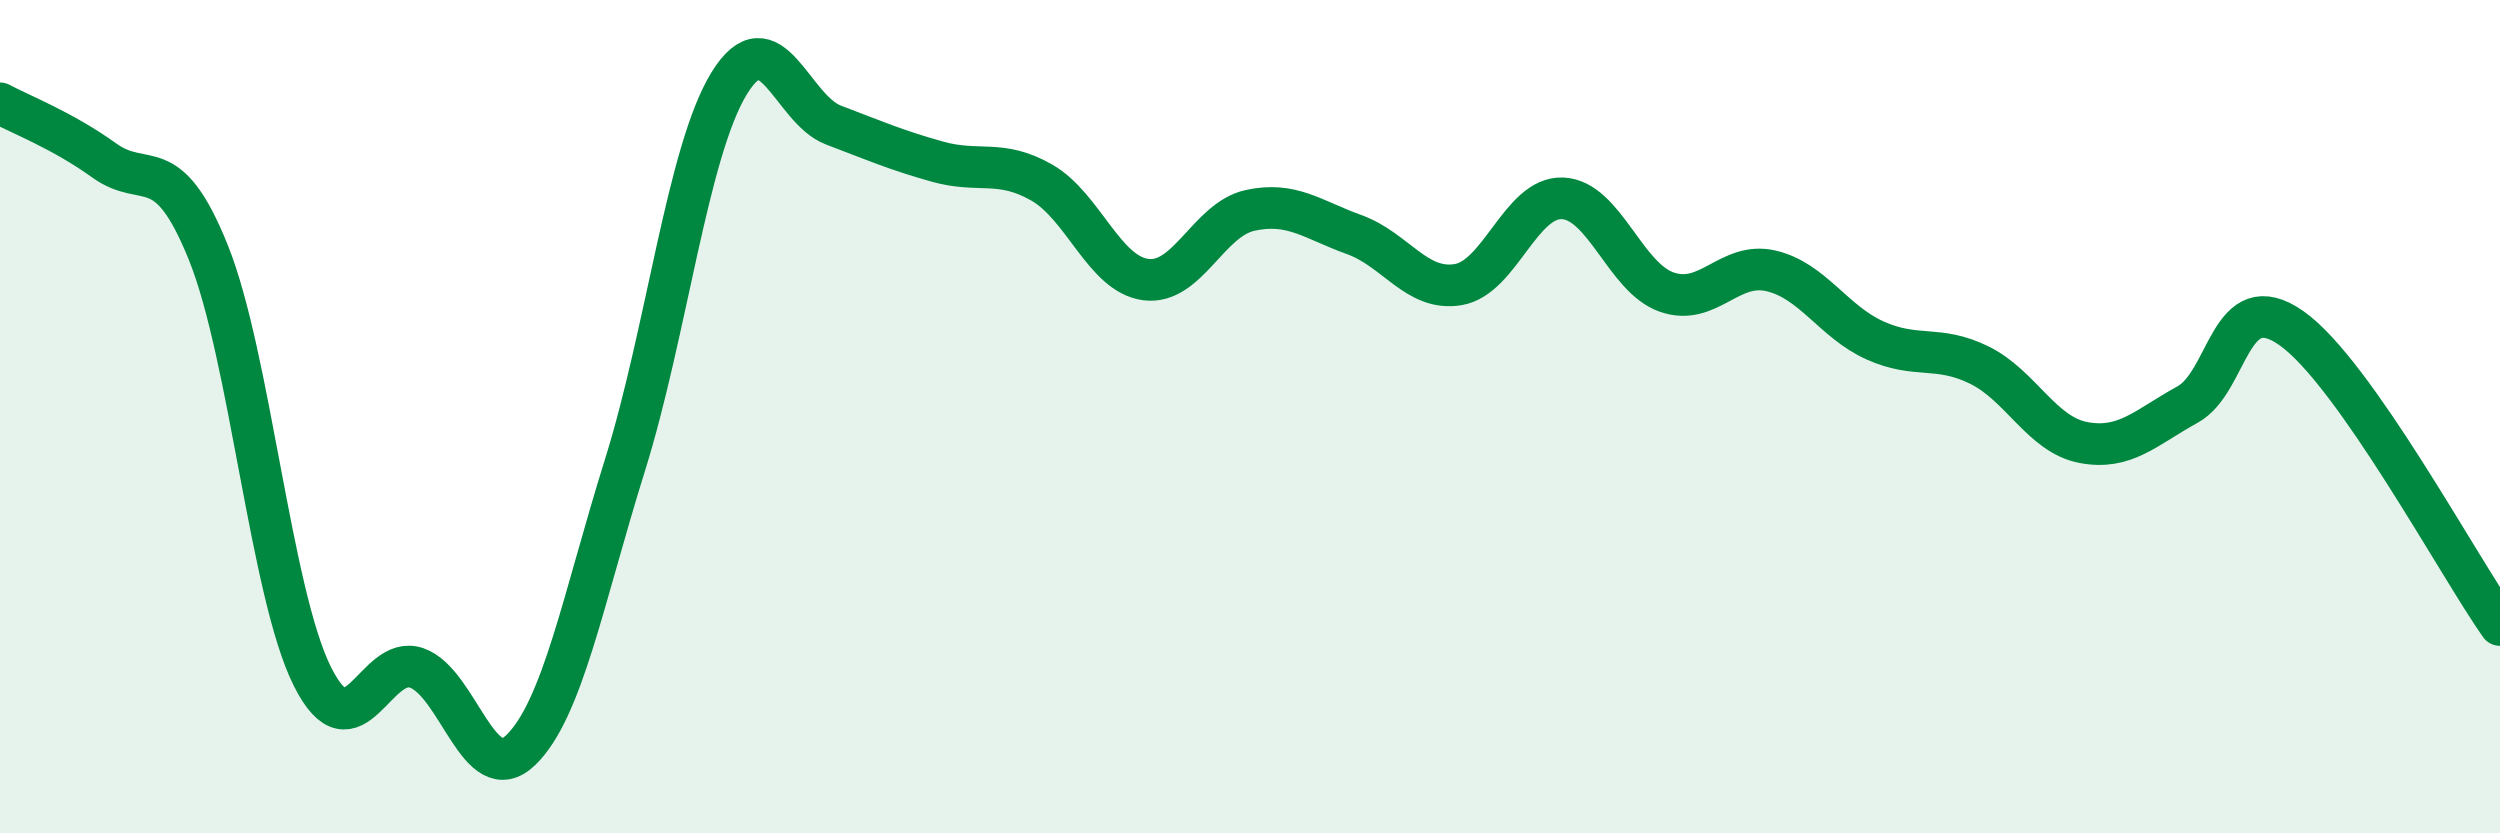 
    <svg width="60" height="20" viewBox="0 0 60 20" xmlns="http://www.w3.org/2000/svg">
      <path
        d="M 0,2.48 C 0.5,2.75 1.5,3.13 2.5,3.85 C 3.5,4.57 4,3.58 5,6.06 C 6,8.54 6.5,14.25 7.5,16.24 C 8.5,18.23 9,15.68 10,16.03 C 11,16.38 11.5,18.97 12.5,18 C 13.5,17.03 14,14.36 15,11.16 C 16,7.96 16.5,3.63 17.5,2 C 18.5,0.37 19,2.62 20,3 C 21,3.38 21.5,3.6 22.5,3.88 C 23.5,4.16 24,3.81 25,4.38 C 26,4.95 26.5,6.58 27.5,6.71 C 28.5,6.84 29,5.27 30,5.05 C 31,4.83 31.5,5.27 32.5,5.63 C 33.5,5.99 34,7 35,6.83 C 36,6.66 36.5,4.72 37.5,4.76 C 38.5,4.8 39,6.66 40,7.01 C 41,7.36 41.5,6.27 42.5,6.5 C 43.5,6.73 44,7.72 45,8.17 C 46,8.62 46.5,8.27 47.5,8.76 C 48.5,9.25 49,10.43 50,10.62 C 51,10.81 51.5,10.26 52.5,9.71 C 53.5,9.16 53.5,6.82 55,7.88 C 56.5,8.94 59,13.58 60,15L60 20L0 20Z"
        fill="#008740"
        opacity="0.1"
        stroke-linecap="round"
        stroke-linejoin="round"
      />
      <path
        d="M 0,2.48 C 0.5,2.75 1.5,3.13 2.5,3.85 C 3.5,4.57 4,3.58 5,6.06 C 6,8.54 6.5,14.25 7.5,16.24 C 8.5,18.23 9,15.68 10,16.03 C 11,16.38 11.5,18.97 12.5,18 C 13.5,17.03 14,14.36 15,11.16 C 16,7.96 16.5,3.63 17.5,2 C 18.5,0.37 19,2.62 20,3 C 21,3.38 21.5,3.6 22.5,3.88 C 23.5,4.16 24,3.81 25,4.38 C 26,4.95 26.5,6.58 27.5,6.71 C 28.5,6.84 29,5.27 30,5.05 C 31,4.83 31.5,5.27 32.5,5.63 C 33.5,5.99 34,7 35,6.83 C 36,6.66 36.5,4.72 37.5,4.76 C 38.5,4.8 39,6.66 40,7.01 C 41,7.36 41.5,6.27 42.5,6.5 C 43.5,6.73 44,7.72 45,8.17 C 46,8.62 46.5,8.27 47.5,8.76 C 48.5,9.25 49,10.43 50,10.62 C 51,10.81 51.5,10.26 52.5,9.71 C 53.5,9.16 53.5,6.82 55,7.88 C 56.5,8.94 59,13.58 60,15"
        stroke="#008740"
        stroke-width="1"
        fill="none"
        stroke-linecap="round"
        stroke-linejoin="round"
      />
    </svg>
  